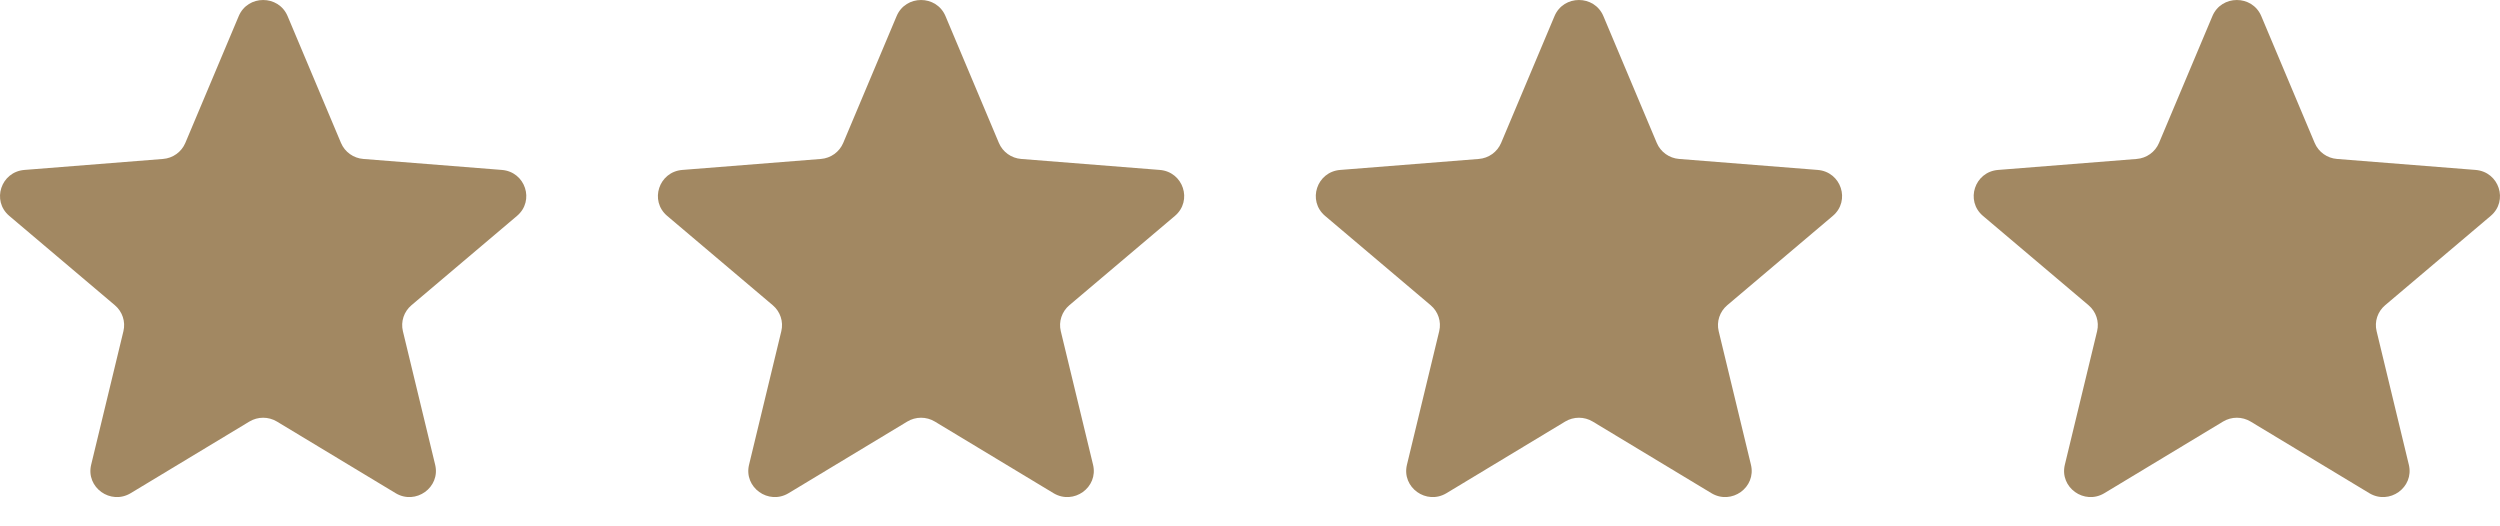 <svg width="76" height="16" viewBox="0 0 76 16" fill="none" xmlns="http://www.w3.org/2000/svg">
<g clip-path="url(#clip0_8435_10480)">
<path d="M7.257 0.49C7.532 -0.163 8.468 -0.163 8.743 0.49L10.366 4.345C10.482 4.62 10.745 4.809 11.045 4.832L15.258 5.166C15.972 5.223 16.261 6.103 15.717 6.563L12.508 9.279C12.279 9.473 12.178 9.777 12.248 10.068L13.229 14.129C13.395 14.817 12.637 15.361 12.026 14.992L8.42 12.816C8.162 12.66 7.838 12.66 7.58 12.816L3.974 14.992C3.362 15.361 2.605 14.817 2.771 14.129L3.752 10.068C3.822 9.777 3.721 9.473 3.492 9.279L0.282 6.563C-0.261 6.103 0.028 5.223 0.742 5.166L4.955 4.832C5.256 4.809 5.518 4.62 5.634 4.345L7.257 0.49Z" fill="#A28862"/>
<path d="M27.257 0.49C27.532 -0.163 28.468 -0.163 28.743 0.49L30.366 4.345C30.482 4.62 30.744 4.809 31.045 4.832L35.258 5.166C35.972 5.223 36.261 6.103 35.718 6.563L32.508 9.279C32.279 9.473 32.178 9.777 32.248 10.068L33.229 14.129C33.395 14.817 32.638 15.361 32.026 14.992L28.42 12.816C28.162 12.66 27.838 12.66 27.58 12.816L23.974 14.992C23.363 15.361 22.605 14.817 22.771 14.129L23.752 10.068C23.822 9.777 23.721 9.473 23.492 9.279L20.282 6.563C19.739 6.103 20.028 5.223 20.742 5.166L24.955 4.832C25.256 4.809 25.518 4.62 25.634 4.345L27.257 0.49Z" fill="#A28862"/>
<path d="M47.257 0.49C47.532 -0.163 48.468 -0.163 48.743 0.49L50.366 4.345C50.482 4.62 50.745 4.809 51.045 4.832L55.258 5.166C55.972 5.223 56.261 6.103 55.718 6.563L52.508 9.279C52.279 9.473 52.178 9.777 52.248 10.068L53.229 14.129C53.395 14.817 52.638 15.361 52.026 14.992L48.42 12.816C48.162 12.66 47.838 12.66 47.58 12.816L43.974 14.992C43.362 15.361 42.605 14.817 42.771 14.129L43.752 10.068C43.822 9.777 43.721 9.473 43.492 9.279L40.282 6.563C39.739 6.103 40.028 5.223 40.742 5.166L44.955 4.832C45.256 4.809 45.518 4.62 45.634 4.345L47.257 0.49Z" fill="#A28862"/>
<path d="M67.257 0.49C67.532 -0.163 68.468 -0.163 68.743 0.49L70.366 4.345C70.482 4.62 70.745 4.809 71.045 4.832L75.258 5.166C75.972 5.223 76.261 6.103 75.718 6.563L72.508 9.279C72.279 9.473 72.178 9.777 72.249 10.068L73.229 14.129C73.395 14.817 72.638 15.361 72.026 14.992L68.42 12.816C68.162 12.66 67.838 12.66 67.58 12.816L63.974 14.992C63.362 15.361 62.605 14.817 62.771 14.129L63.752 10.068C63.822 9.777 63.721 9.473 63.492 9.279L60.282 6.563C59.739 6.103 60.028 5.223 60.742 5.166L64.955 4.832C65.256 4.809 65.518 4.62 65.634 4.345L67.257 0.49Z" fill="#A28862"/>
</g>
<defs>
<clipPath id="clip0_8435_10480">
<rect width="76" height="15.111" fill="white"/>
</clipPath>
</defs>
</svg>
